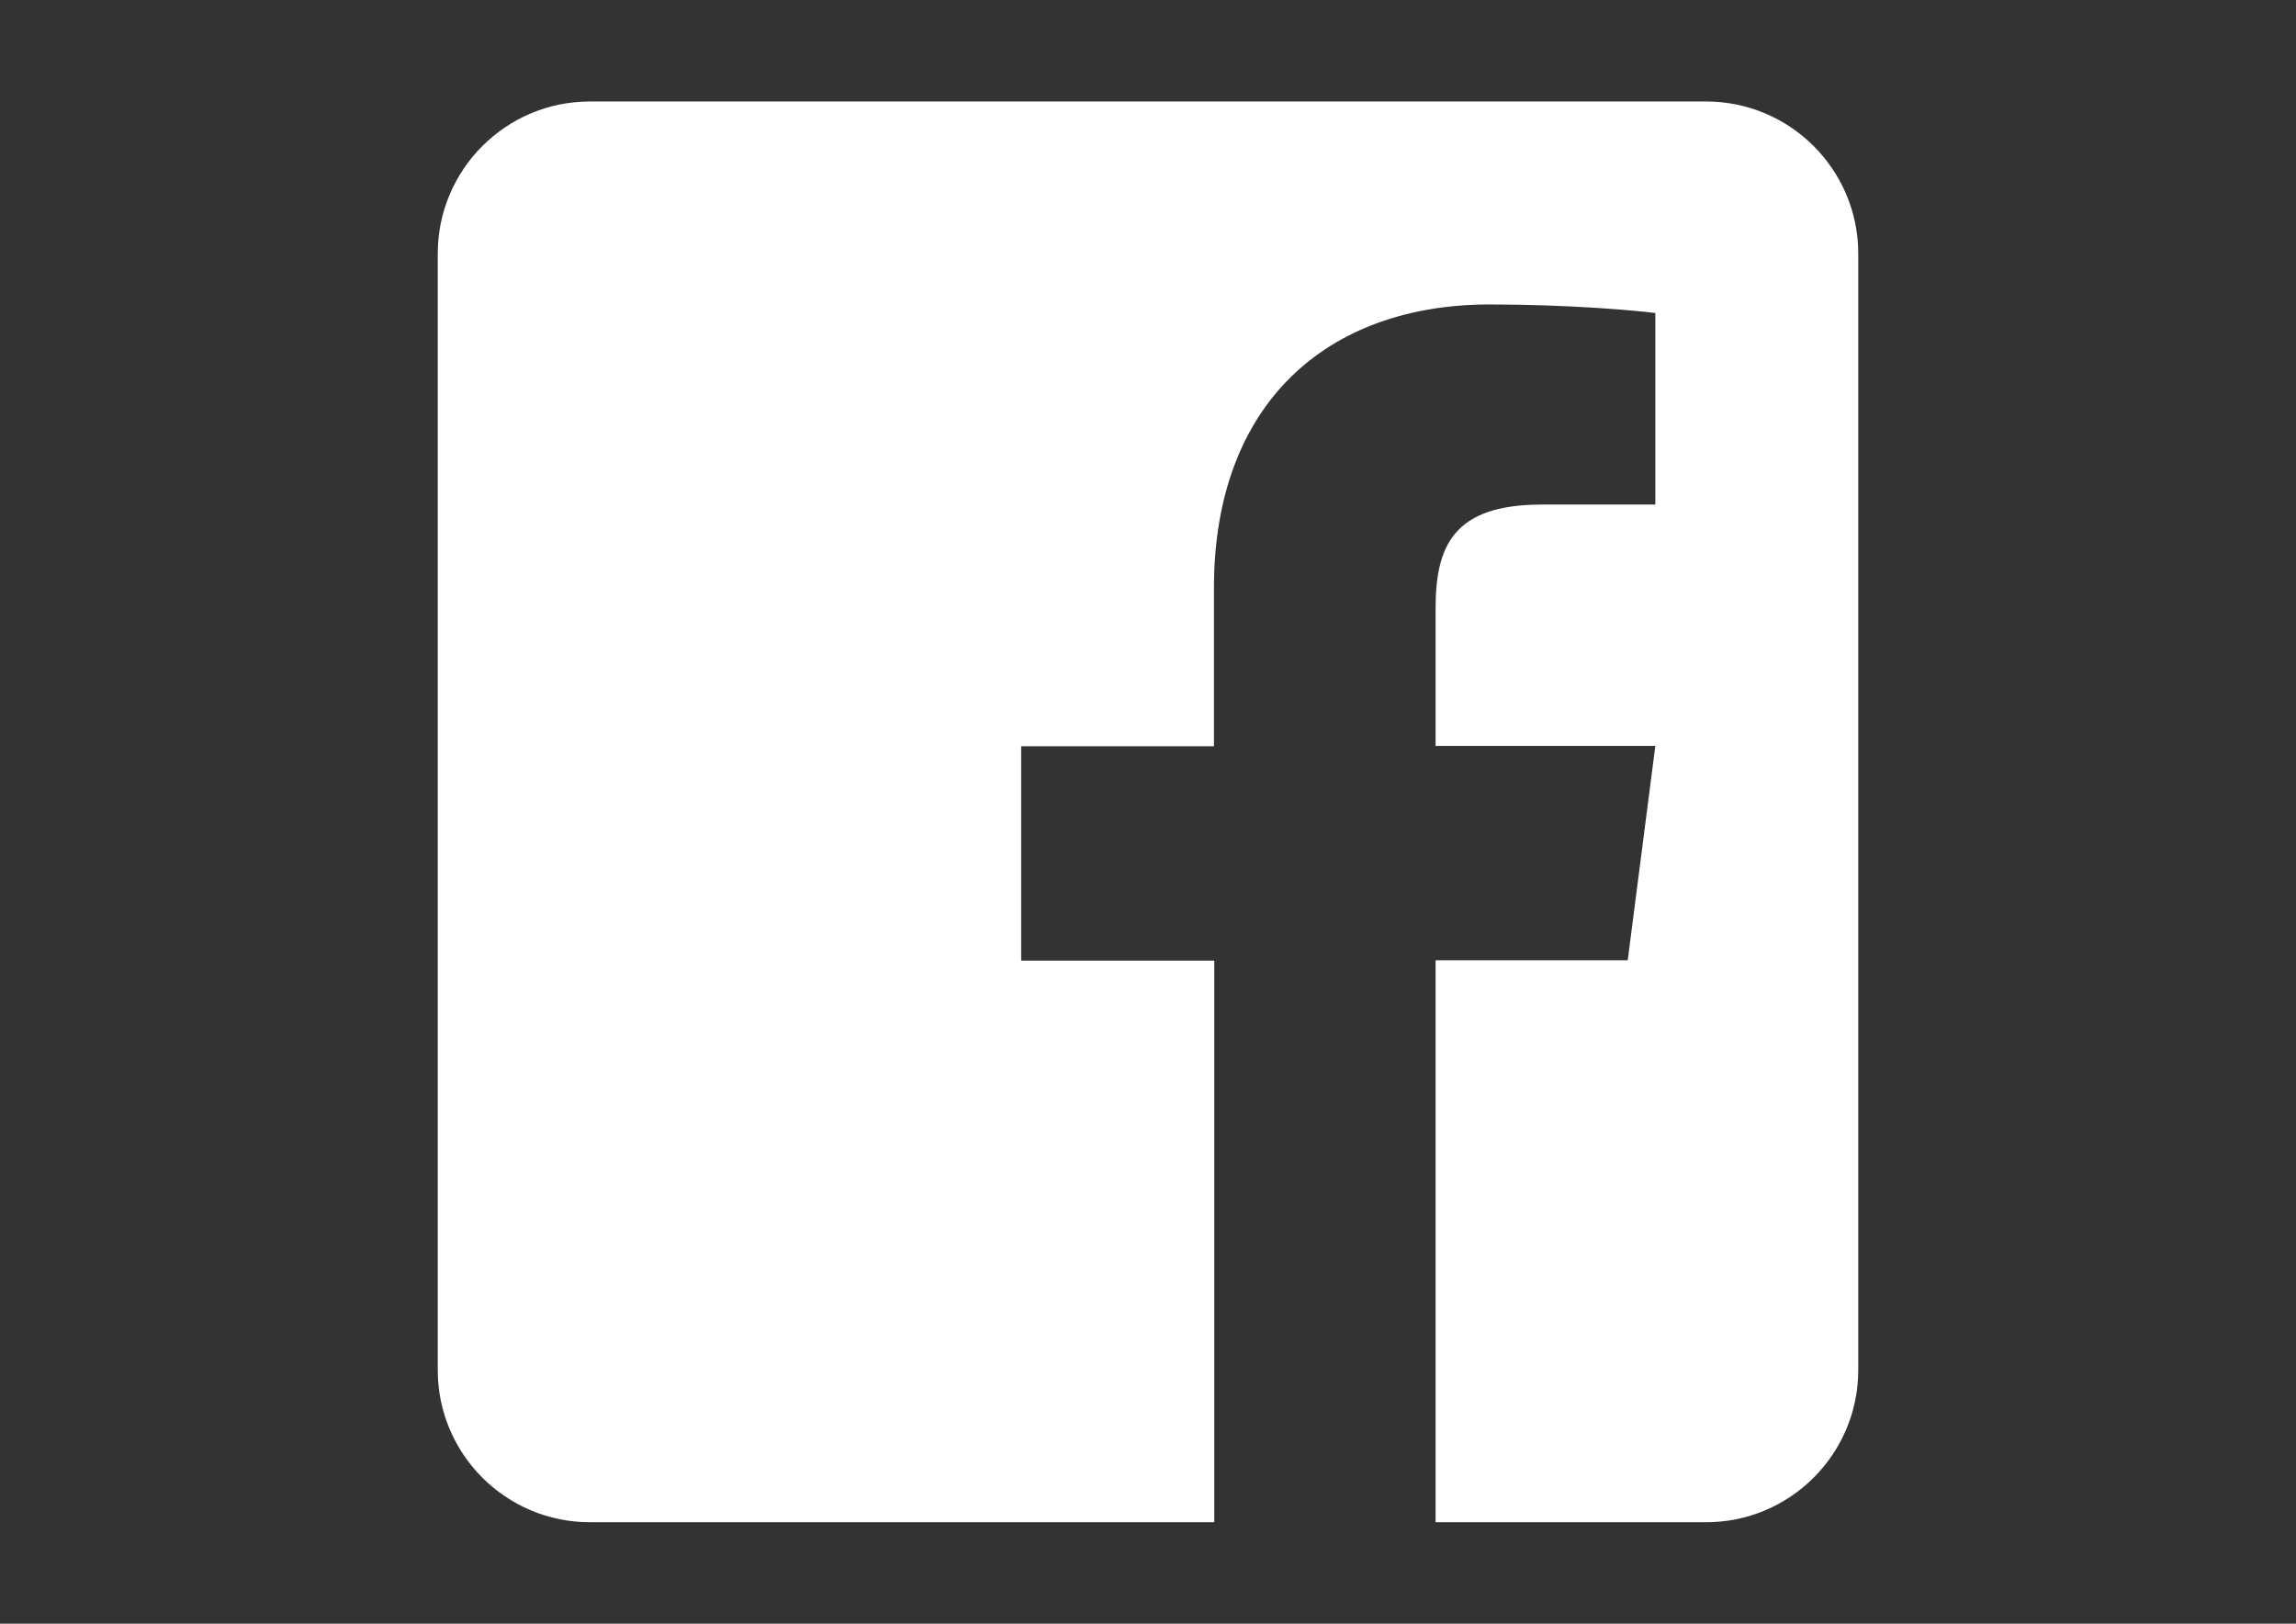 <?xml version="1.0" encoding="utf-8"?>
<!-- Generator: Adobe Illustrator 15.1.0, SVG Export Plug-In . SVG Version: 6.00 Build 0)  -->
<!DOCTYPE svg PUBLIC "-//W3C//DTD SVG 1.1//EN" "http://www.w3.org/Graphics/SVG/1.1/DTD/svg11.dtd">
<svg version="1.1" id="Ebene_1" focusable="false" xmlns="http://www.w3.org/2000/svg" xmlns:xlink="http://www.w3.org/1999/xlink"
	 x="0px" y="0px" width="841.89px" height="595.281px" viewBox="0 0 841.89 595.281" enable-background="new 0 0 841.89 595.281"
	 xml:space="preserve">
<rect x="0" y="0" width="841.89" height="595.281" fill="#333333" stroke="none"/>
<path fill="#FFFFFF" d="M681.38,93.013v409.254c0,30.811-24.998,55.809-55.809,55.809h-99.174V352.052h70.457l10.115-78.595h-80.572
	V223.23c0-22.788,6.277-38.251,38.949-38.251h41.623v-70.224c-7.209-0.93-31.857-3.139-60.691-3.139
	c-59.992,0-101.15,36.624-101.15,103.941v58.017h-70.69v78.596h70.805v205.906H216.317c-30.811,0-55.808-24.998-55.808-55.809
	V93.013c0-30.811,24.997-55.808,55.808-55.808h409.254C656.382,37.205,681.38,62.202,681.38,93.013z"/>
</svg>

